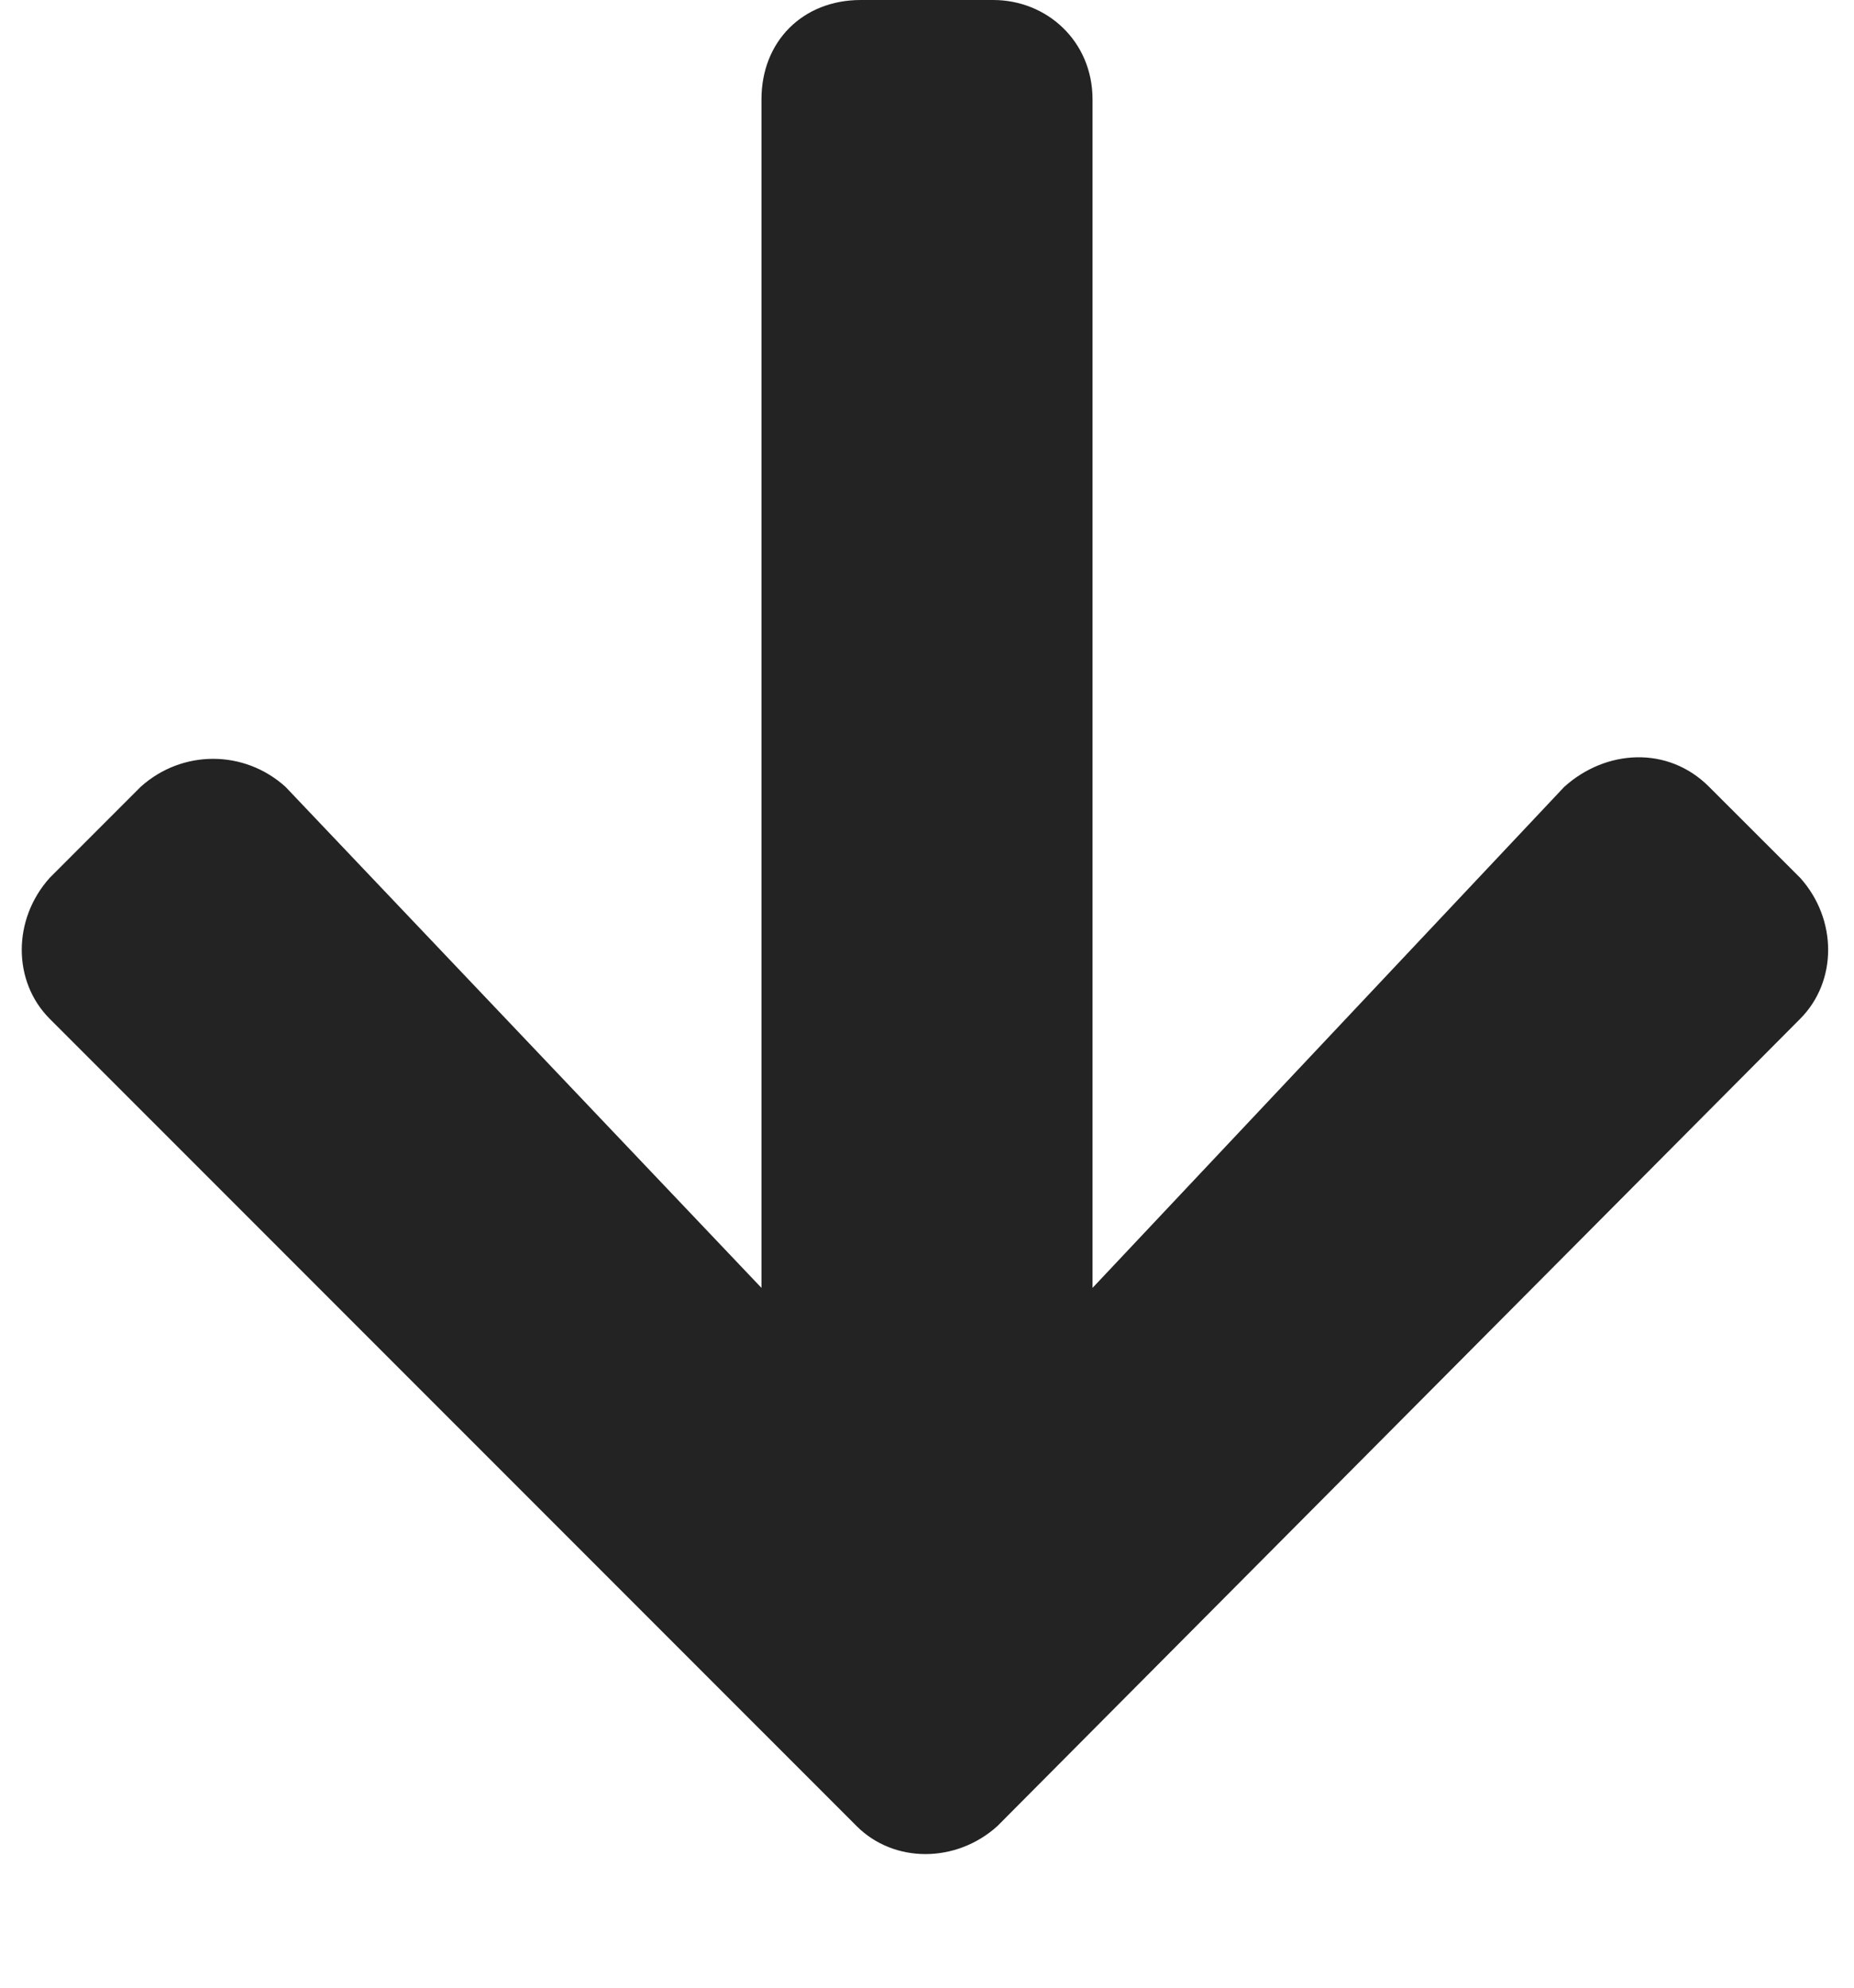 <svg width="14" height="15" viewBox="0 0 14 15" fill="none" xmlns="http://www.w3.org/2000/svg">
<path d="M12.906 5.938L13.594 6.625C13.875 6.938 13.875 7.406 13.594 7.688L7.531 13.781C7.219 14.062 6.75 14.062 6.469 13.781L0.375 7.688C0.094 7.406 0.094 6.938 0.375 6.625L1.062 5.938C1.375 5.656 1.844 5.656 2.156 5.938L5.75 9.719L5.75 0.75C5.75 0.312 6.062 0 6.5 0L7.5 0C7.906 0 8.25 0.312 8.25 0.75L8.25 9.719L11.812 5.938C12.125 5.656 12.594 5.625 12.906 5.938Z" fill="#232323"/>
</svg>
